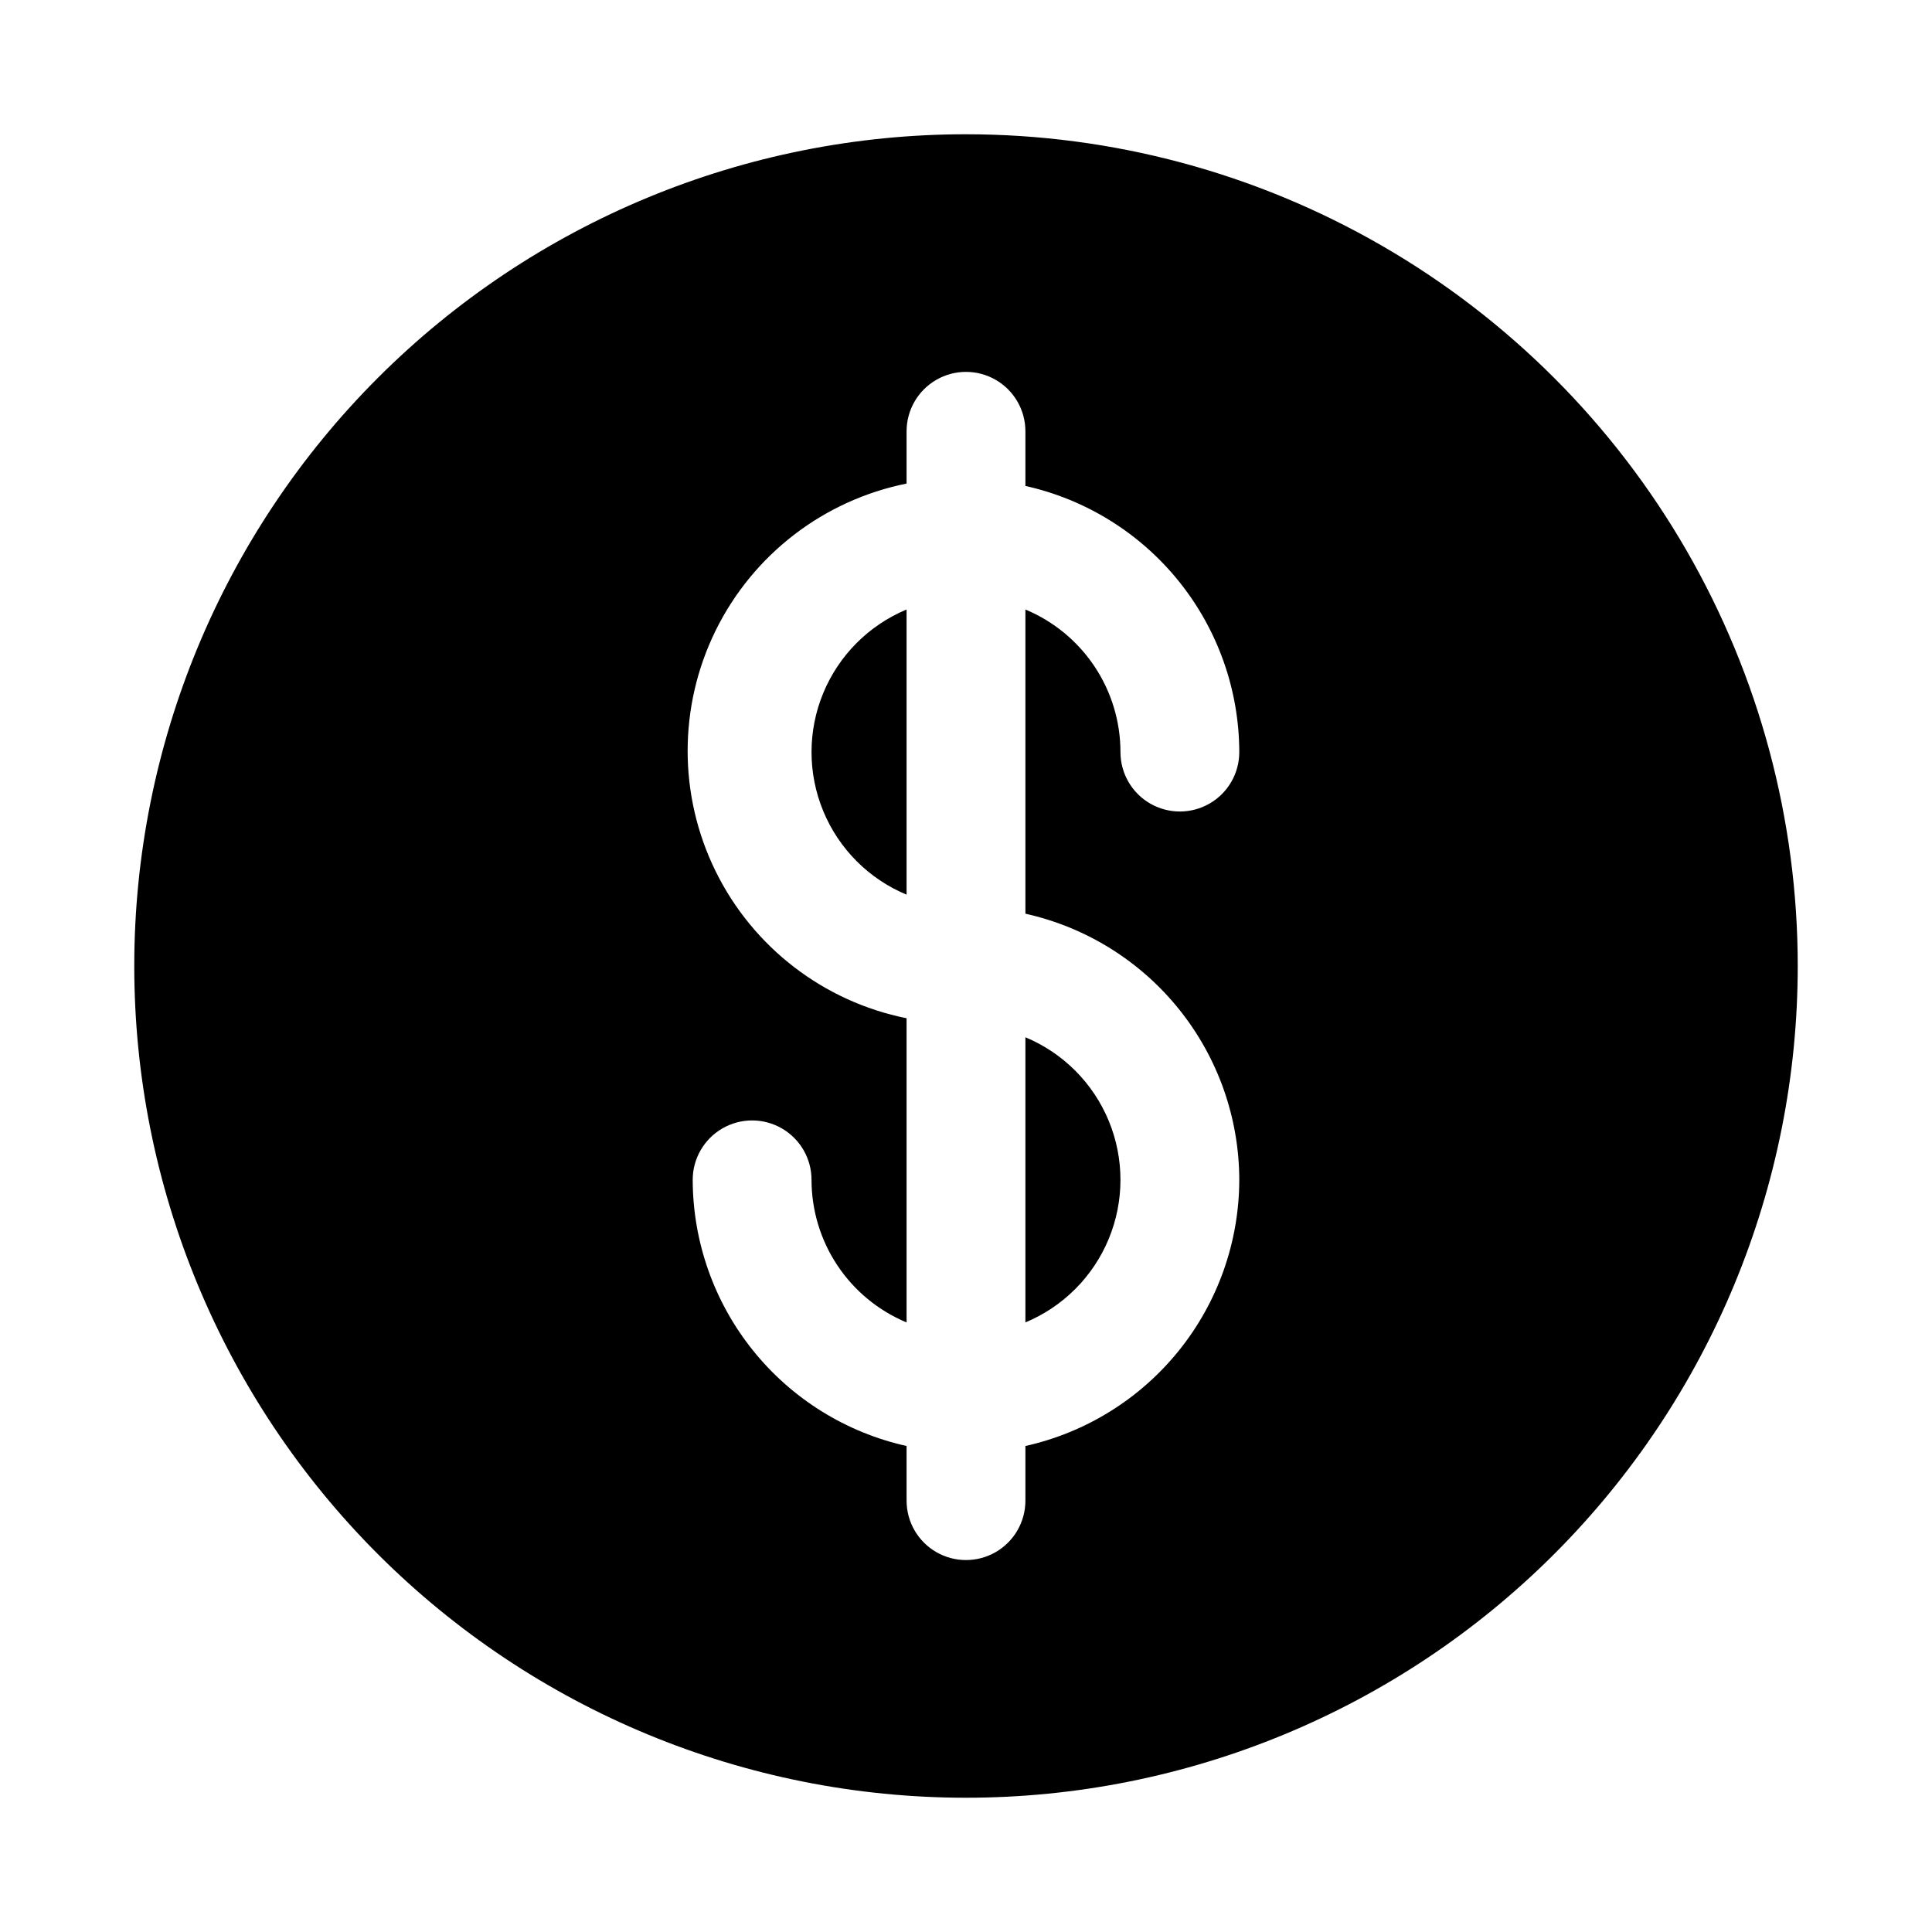 <?xml version="1.0" encoding="UTF-8"?>
<!-- Uploaded to: ICON Repo, www.svgrepo.com, Generator: ICON Repo Mixer Tools -->
<svg fill="#000000" width="800px" height="800px" version="1.1" viewBox="144 144 512 512" xmlns="http://www.w3.org/2000/svg">
 <path d="m400 179.58c-58.461 0-114.52 23.223-155.86 64.559s-64.559 97.398-64.559 155.86c0 58.457 23.223 114.52 64.559 155.86 41.336 41.336 97.398 64.559 155.86 64.559 58.457 0 114.52-23.223 155.86-64.559 41.336-41.336 64.559-97.398 64.559-155.86 0-38.691-10.184-76.703-29.527-110.21-19.348-33.508-47.172-61.332-80.68-80.676-33.508-19.348-71.516-29.531-110.21-29.531zm72.422 277.09c-0.035 16.445-5.668 32.391-15.969 45.207-10.301 12.82-24.66 21.754-40.711 25.328v14.484c0 5.625-3 10.82-7.871 13.633s-10.875 2.812-15.746 0-7.871-8.008-7.871-13.633v-14.484c-16.051-3.574-30.41-12.508-40.711-25.328-10.301-12.816-15.93-28.762-15.969-45.207 0-5.625 3.004-10.82 7.875-13.633 4.871-2.812 10.871-2.812 15.742 0s7.871 8.008 7.871 13.633c0 8.082 2.394 15.984 6.875 22.707 4.484 6.727 10.855 11.973 18.316 15.078v-80.609c-21.992-4.418-40.684-18.801-50.594-38.93-9.906-20.125-9.906-43.711 0-63.836 9.91-20.125 28.602-34.508 50.594-38.93v-13.855c0-5.625 3-10.82 7.871-13.633s10.875-2.812 15.746 0 7.871 8.008 7.871 13.633v14.484c16.051 3.578 30.41 12.508 40.711 25.328 10.301 12.816 15.934 28.762 15.969 45.207 0 5.625-3 10.82-7.871 13.633-4.871 2.812-10.875 2.812-15.746 0-4.871-2.812-7.871-8.008-7.871-13.633 0-8.082-2.394-15.984-6.875-22.707-4.484-6.723-10.855-11.973-18.316-15.078v80.609c16.051 3.574 30.41 12.504 40.711 25.324s15.934 28.762 15.969 45.207zm-56.68-37.785c10.004 4.168 17.945 12.133 22.086 22.148 4.141 10.016 4.141 21.262 0 31.277s-12.082 17.977-22.086 22.145zm-31.488-113.36v75.57c-10.004-4.168-17.945-12.133-22.086-22.148-4.141-10.012-4.141-21.262 0-31.277 4.141-10.012 12.082-17.977 22.086-22.145z"/>
</svg>